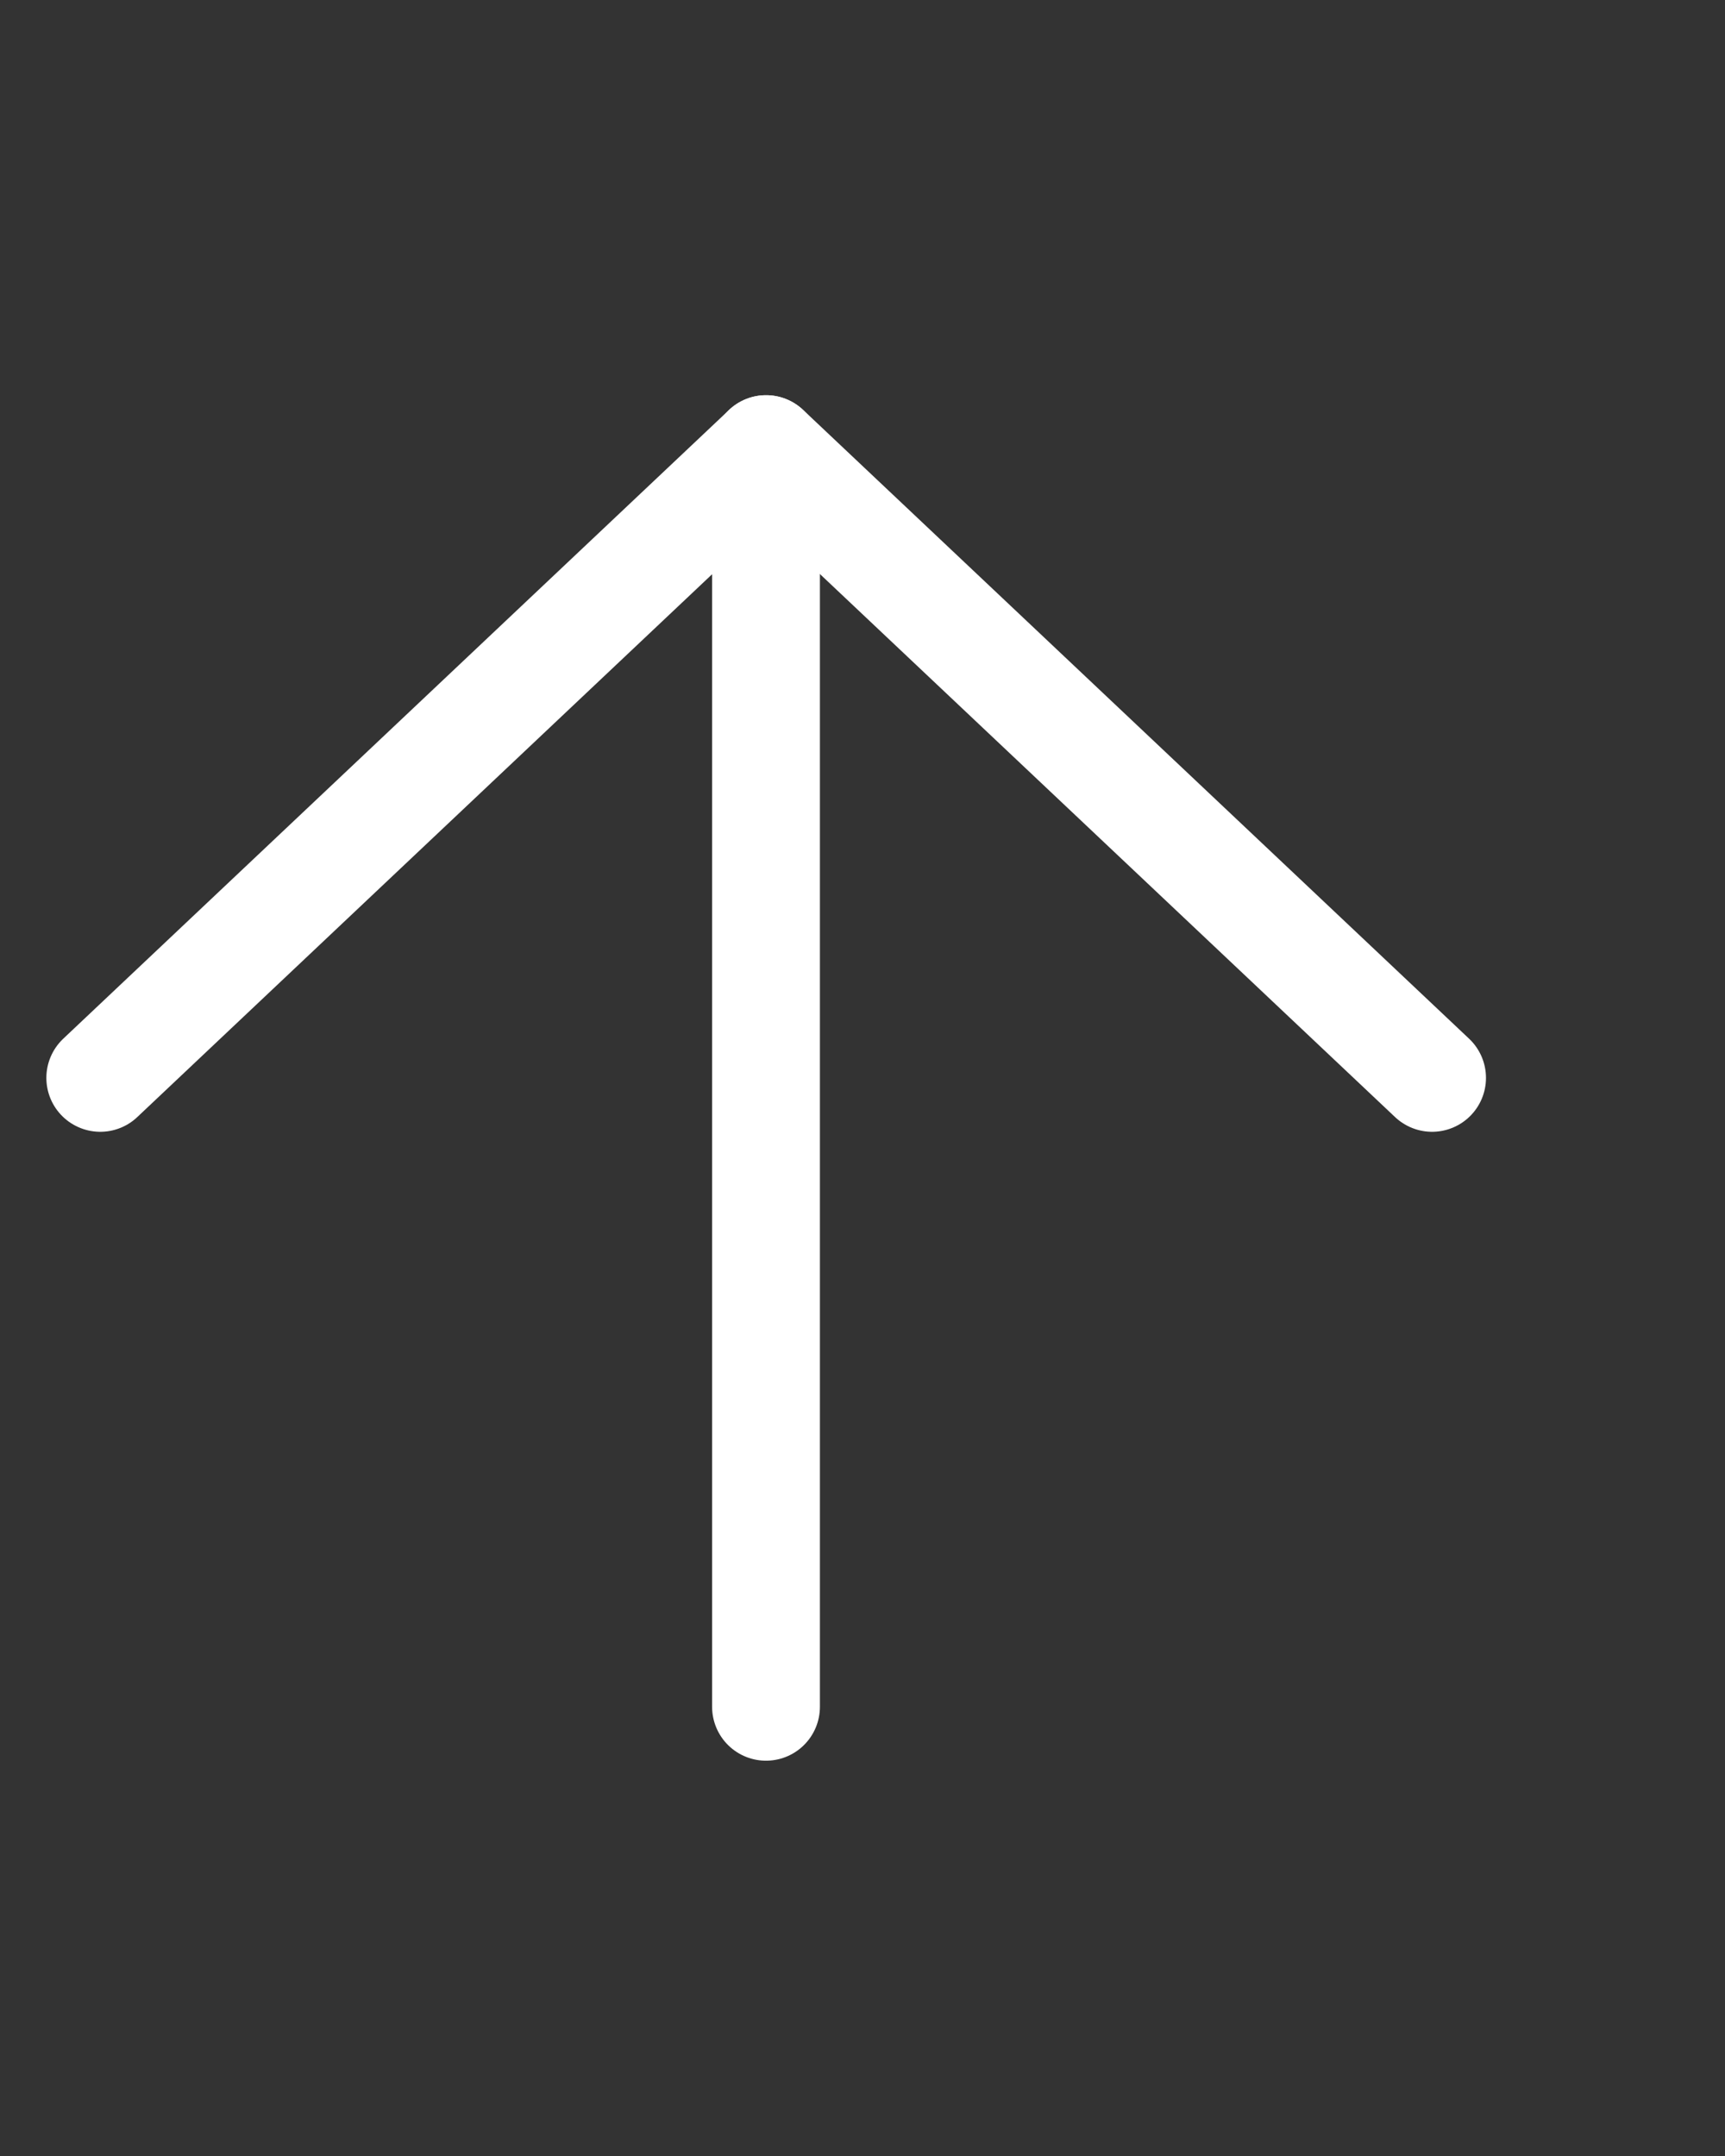 <svg xmlns="http://www.w3.org/2000/svg" width="16" height="20" viewBox="0 0 16 20" fill="none">
  <rect x="0" y="0" width="16" height="20" fill="#333333" stroke="none"/>
  <g clip-path="url(#clip0_745_1378)">
    <path d="M7.105 15.833V4.166" stroke="white" stroke-linecap="round" stroke-linejoin="round"/>
    <path d="M0.93 9.999L7.106 4.166L13.283 9.999" stroke="white" stroke-linecap="round" stroke-linejoin="round"/>
  </g>
  <defs>
    <clipPath id="clip0_745_1378">
      <rect width="15" height="20" fill="white" transform="translate(0.047)"/>
    </clipPath>
  </defs>
</svg>